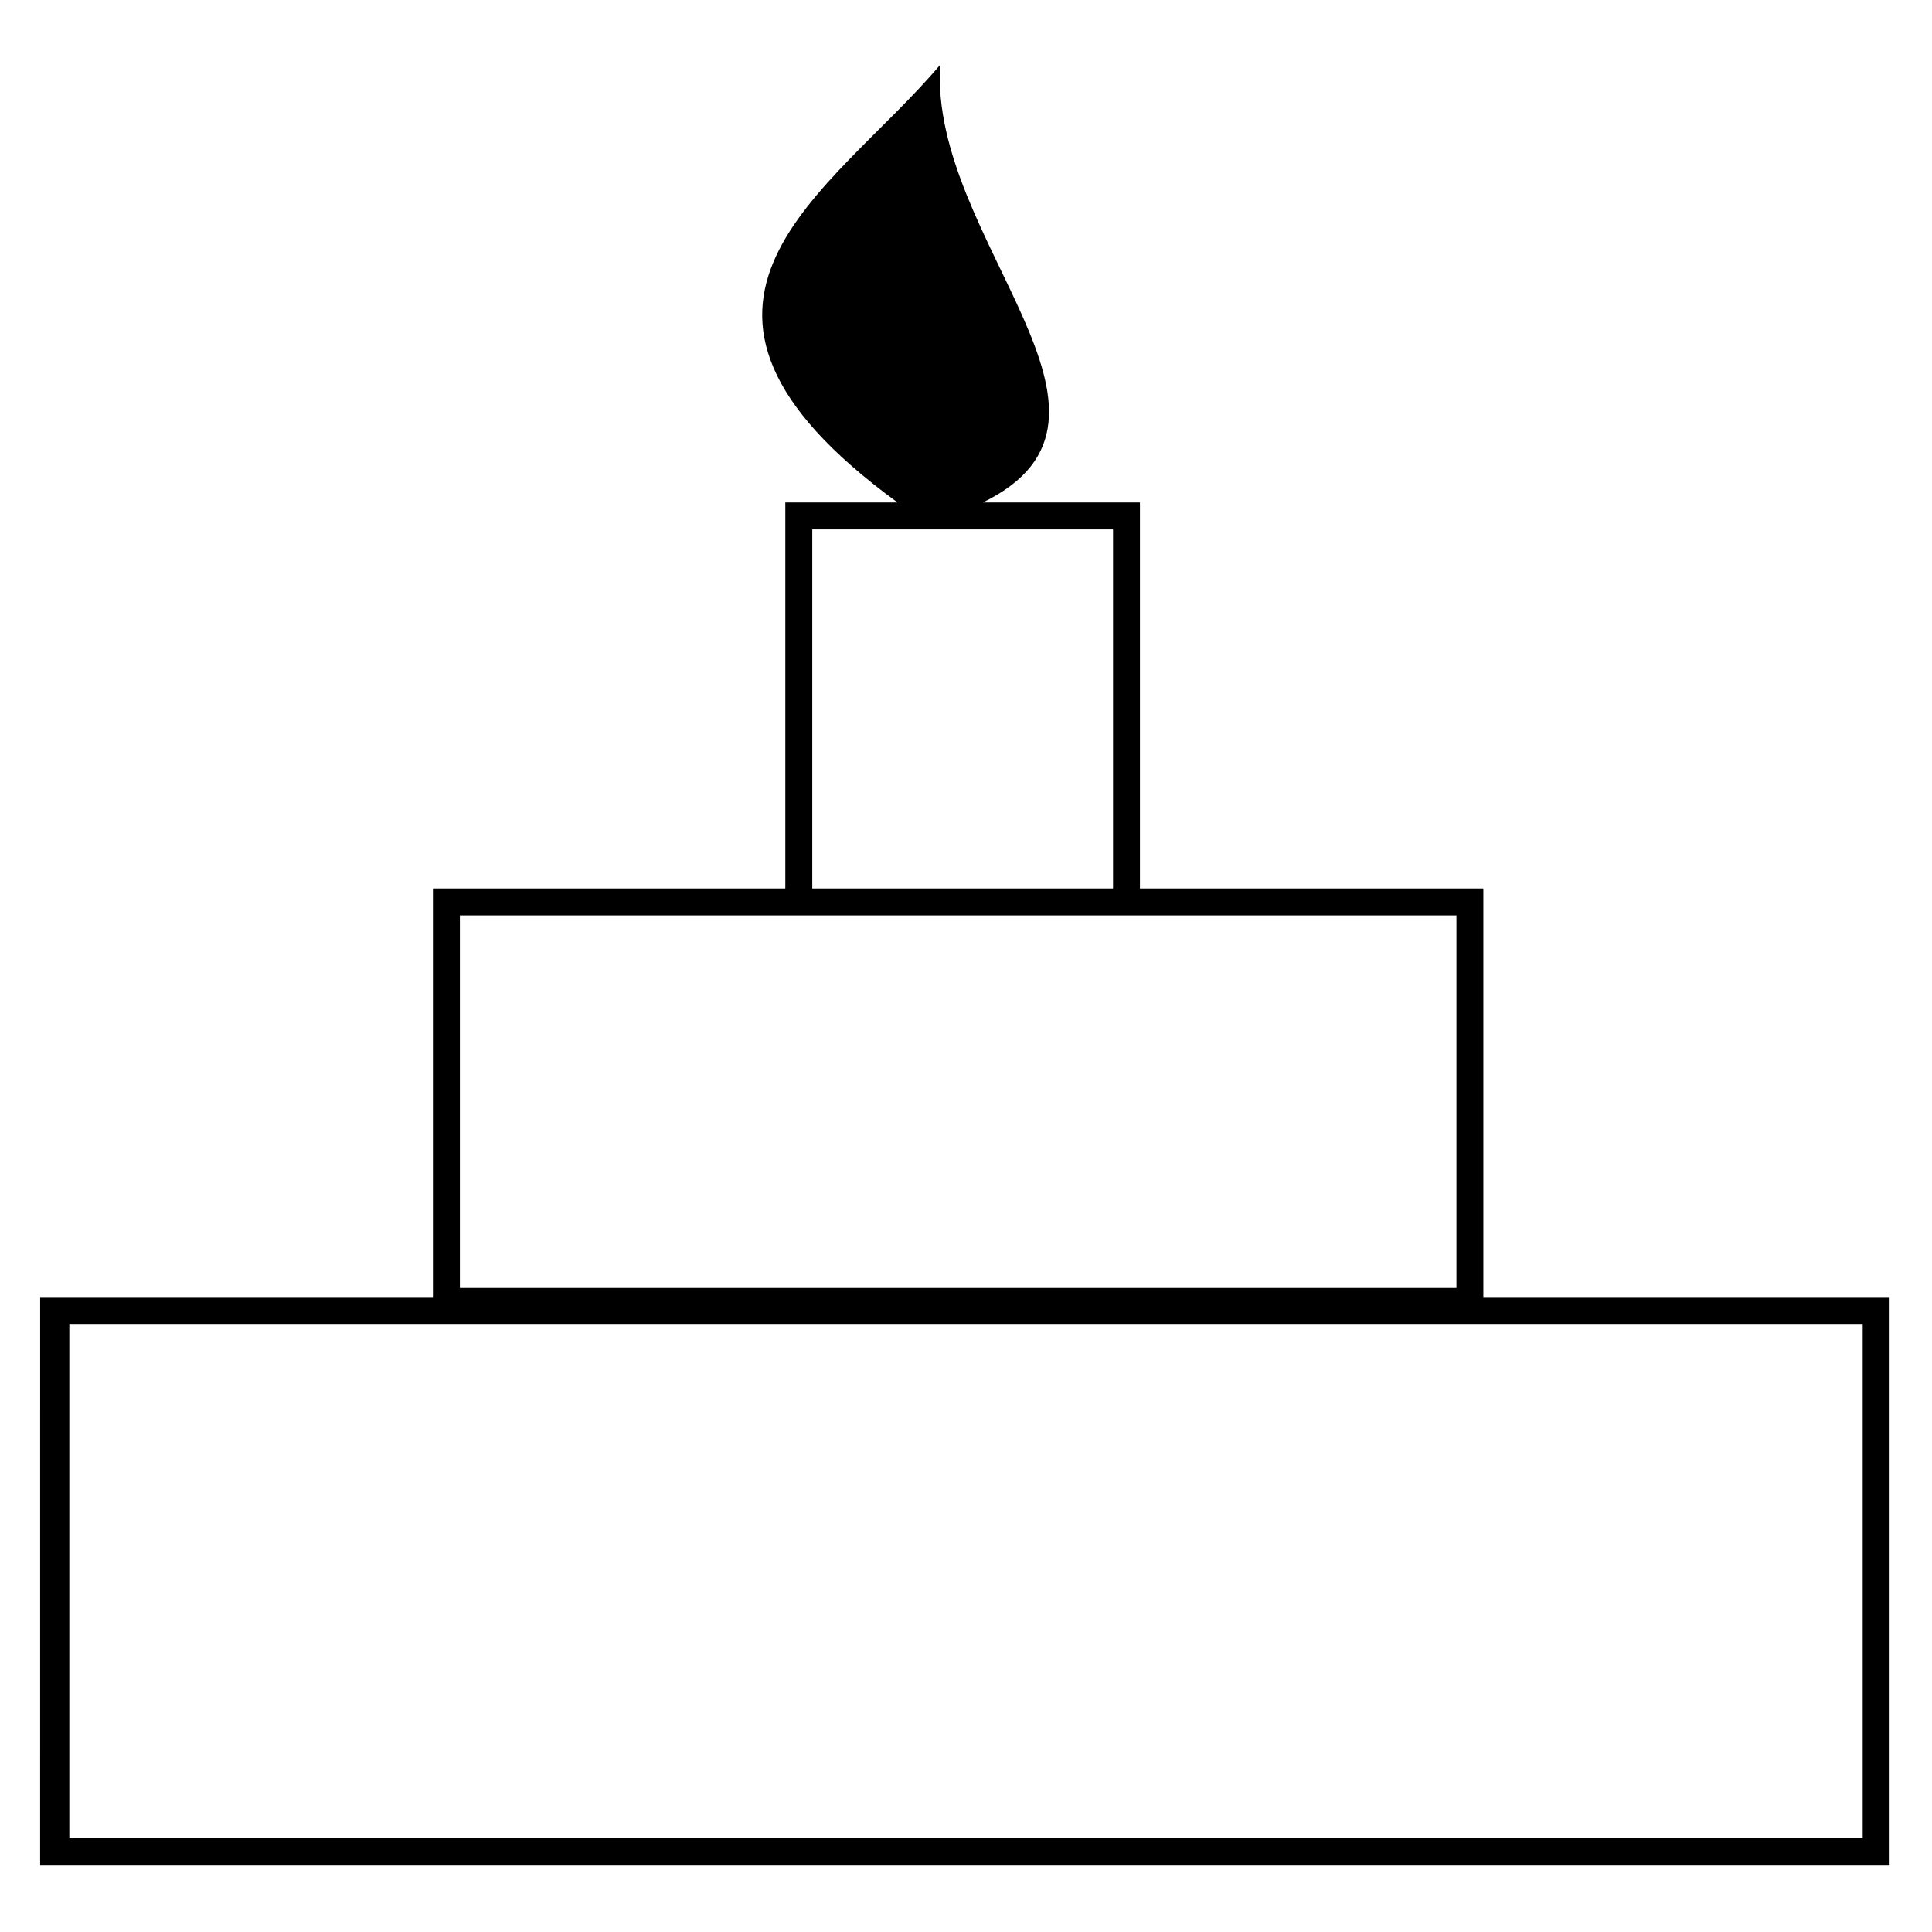 <?xml version="1.0" encoding="UTF-8"?>
<!-- Uploaded to: ICON Repo, www.svgrepo.com, Generator: ICON Repo Mixer Tools -->
<svg fill="#000000" width="800px" height="800px" version="1.1" viewBox="144 144 512 512" xmlns="http://www.w3.org/2000/svg">
 <path d="m154.64 487.73h104.09v-108.26h93.387v-102.31h29.742c-72.566-52.938-17.25-82.086 11.301-115.99-2.973 46.395 57.695 93.387 11.301 115.99h41.637v102.31h91.008v108.26h107.66v150.49h-490.13zm204.62-108.26h79.707v-95.172h-79.707zm-93.387 7.137h264.1v98.738h-264.1zm-103.5 108.26h475.26v136.21h-475.26z" fill-rule="evenodd"/>
</svg>